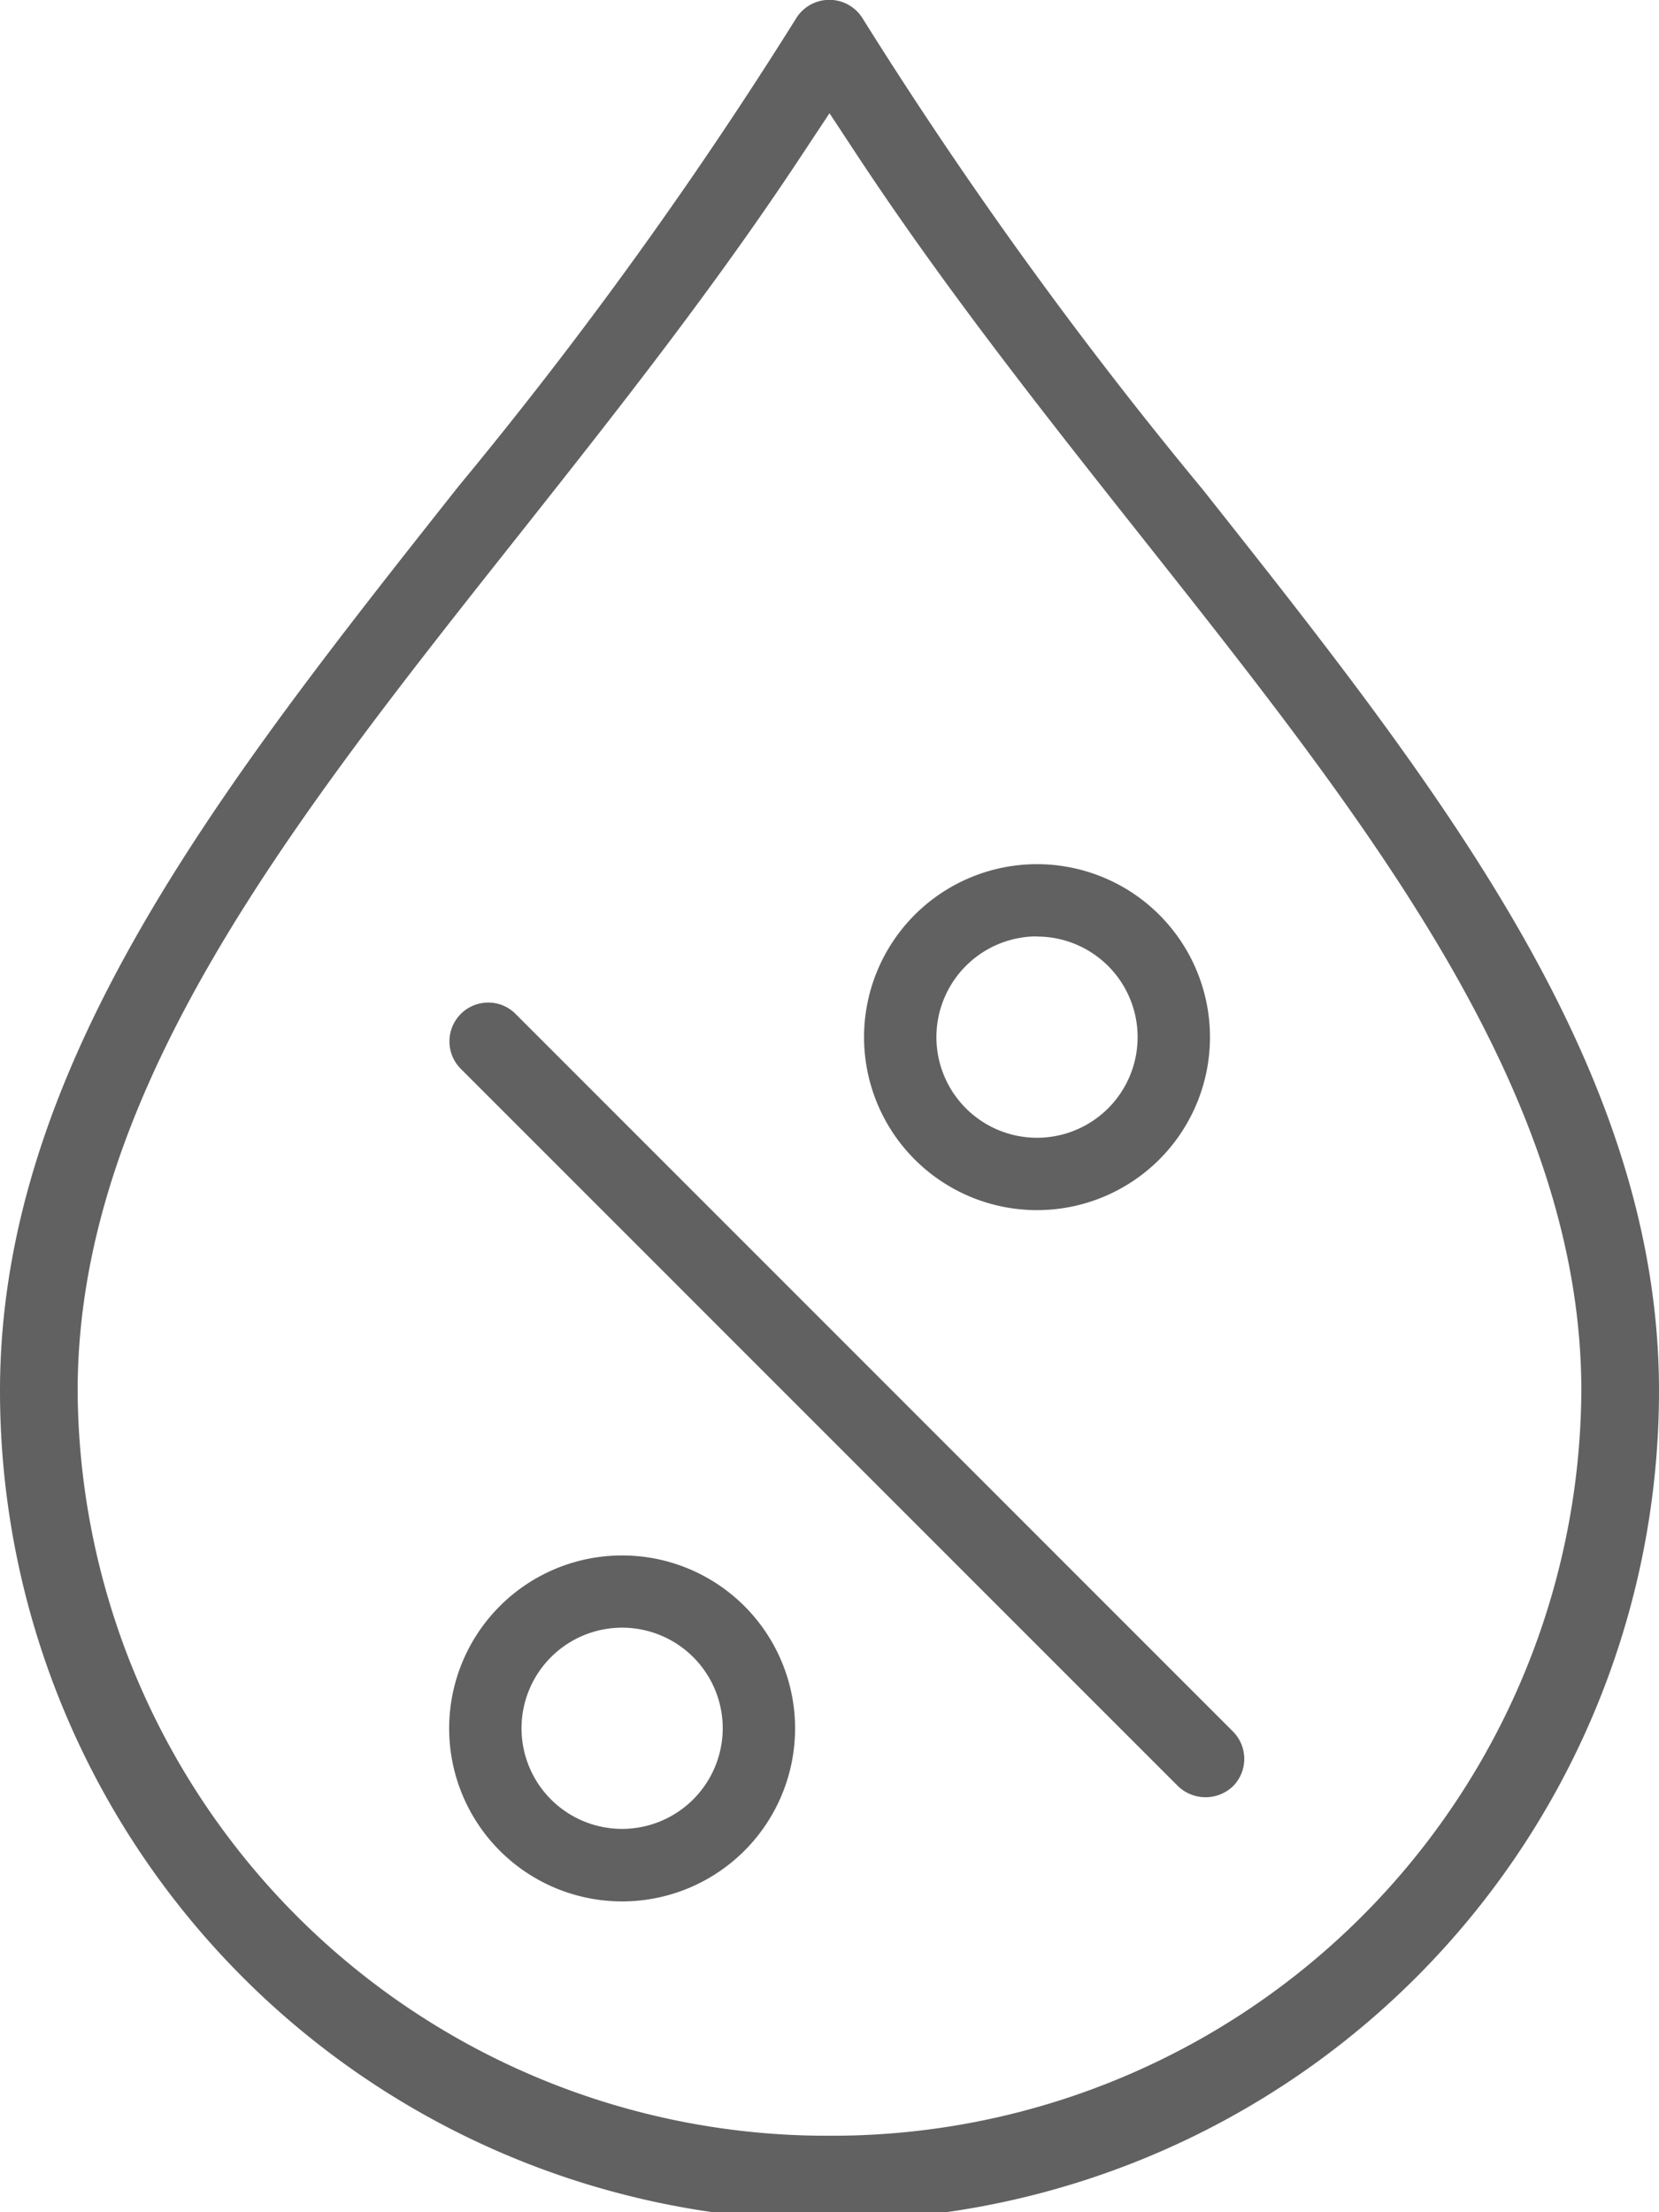 <svg xmlns="http://www.w3.org/2000/svg" width="47" height="62.667" viewBox="0 0 47 62.667"><defs><style>.a{fill:#616161;}</style></defs><path class="a" d="M24.446.534h0a1.107,1.107,0,0,0-1.9,0,123.734,123.734,0,0,1-9.555,13.241C6.277,22.261,0,30.187,0,39.4a23.5,23.5,0,0,0,47,0c0-9.213-6.28-17.142-12.929-25.537A124.2,124.2,0,0,1,24.446.534ZM23.5,60.5A21.222,21.222,0,0,1,2.2,39.4c0-8.47,6.054-16.109,12.463-24.2,2.729-3.447,5.541-7,8.053-10.808L23.5,3.208l.782,1.187c2.5,3.79,5.323,7.356,8.053,10.805C38.744,23.291,44.8,30.934,44.8,39.4A21.222,21.222,0,0,1,23.5,60.5Zm.979-31.12a4.9,4.9,0,1,0,4.9-4.9A4.9,4.9,0,0,0,24.479,29.375Zm4.9-2.85a2.85,2.85,0,1,1-2.85,2.85A2.854,2.854,0,0,1,29.375,26.525ZM17.625,44.062a4.9,4.9,0,1,0,4.9,4.9A4.9,4.9,0,0,0,17.625,44.062Zm0,7.746a2.85,2.85,0,1,1,2.85-2.85A2.854,2.854,0,0,1,17.625,51.808ZM13.826,28.4a1.1,1.1,0,0,0-.776,1.873L33.376,50.6a1.128,1.128,0,0,0,1.555,0,1.1,1.1,0,0,0,0-1.55L14.6,28.716A1.085,1.085,0,0,0,13.826,28.4Z"></path></svg>